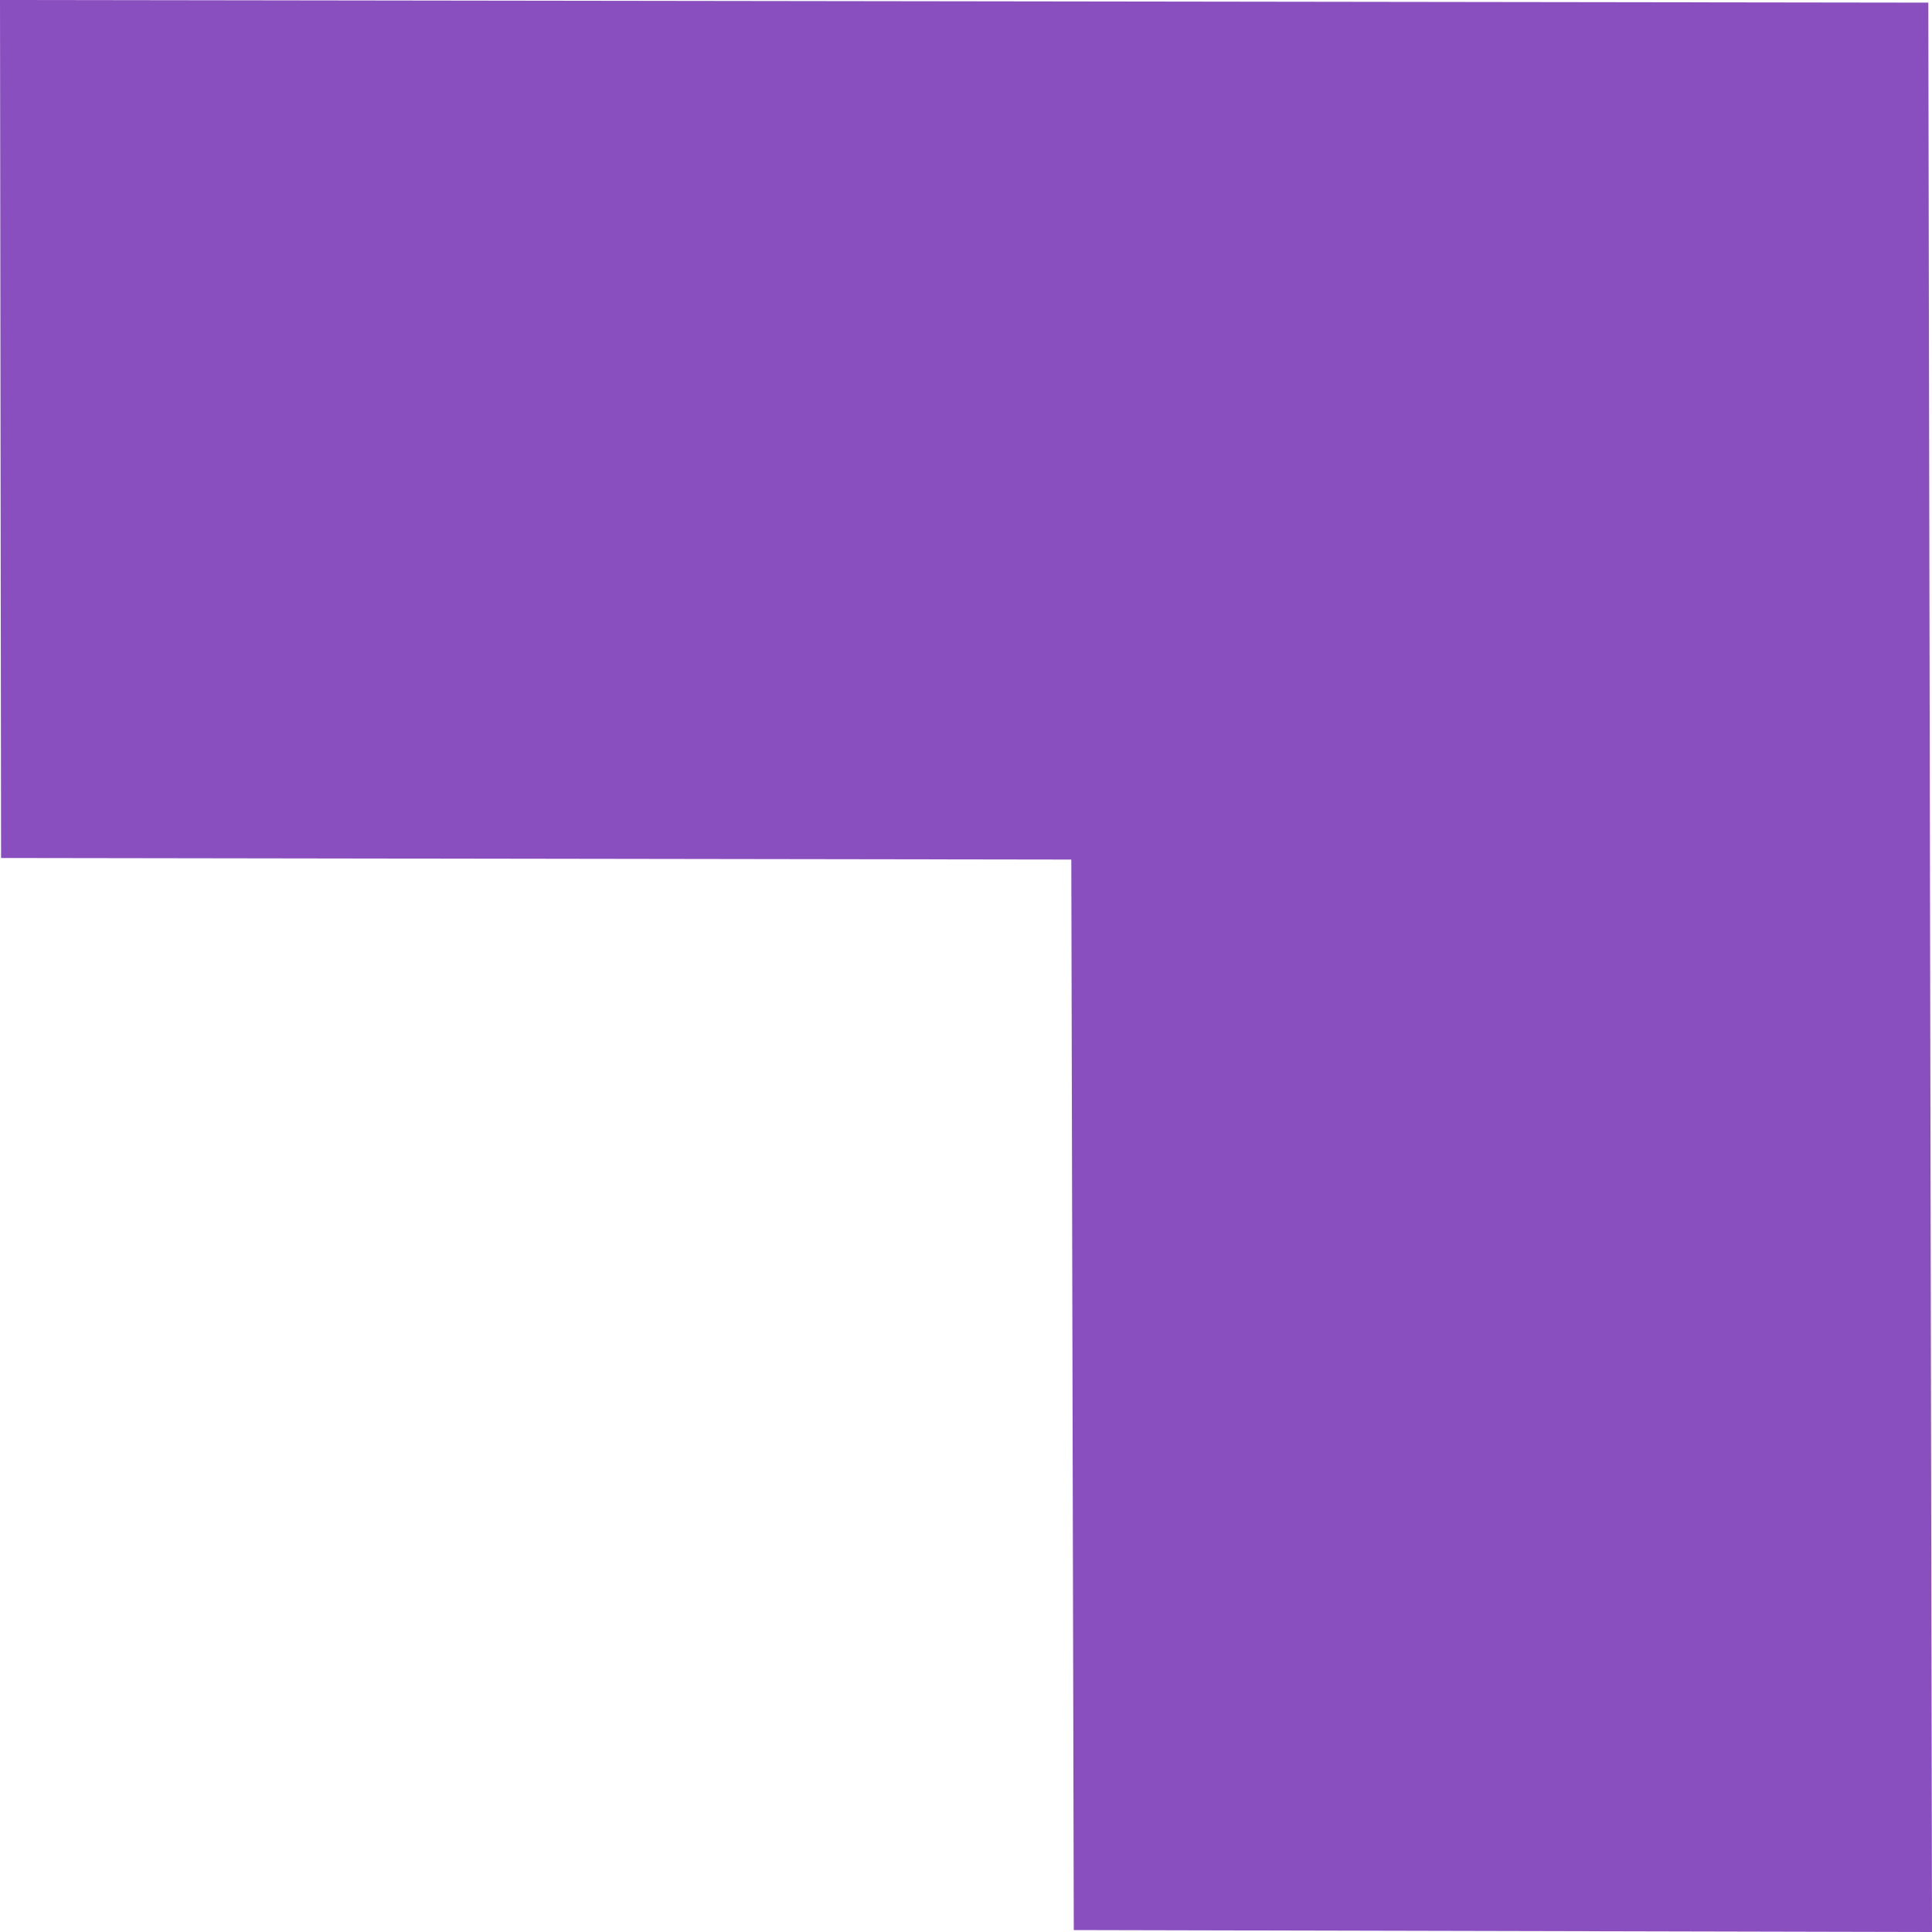 <svg width="65" height="65" viewBox="0 0 65 65" fill="none" xmlns="http://www.w3.org/2000/svg">
<g clip-path="url(#clip0_667_1168)">
<path d="M65 65L64.876 0.089L0 0L0.036 28.866L36.043 28.919L36.126 64.935L65 65Z" fill="#894FBF"/>
</g>
<defs>
<clipPath id="clip0_667_1168">
<rect width="65" height="65" fill="white"/>
</clipPath>
</defs>
</svg>
